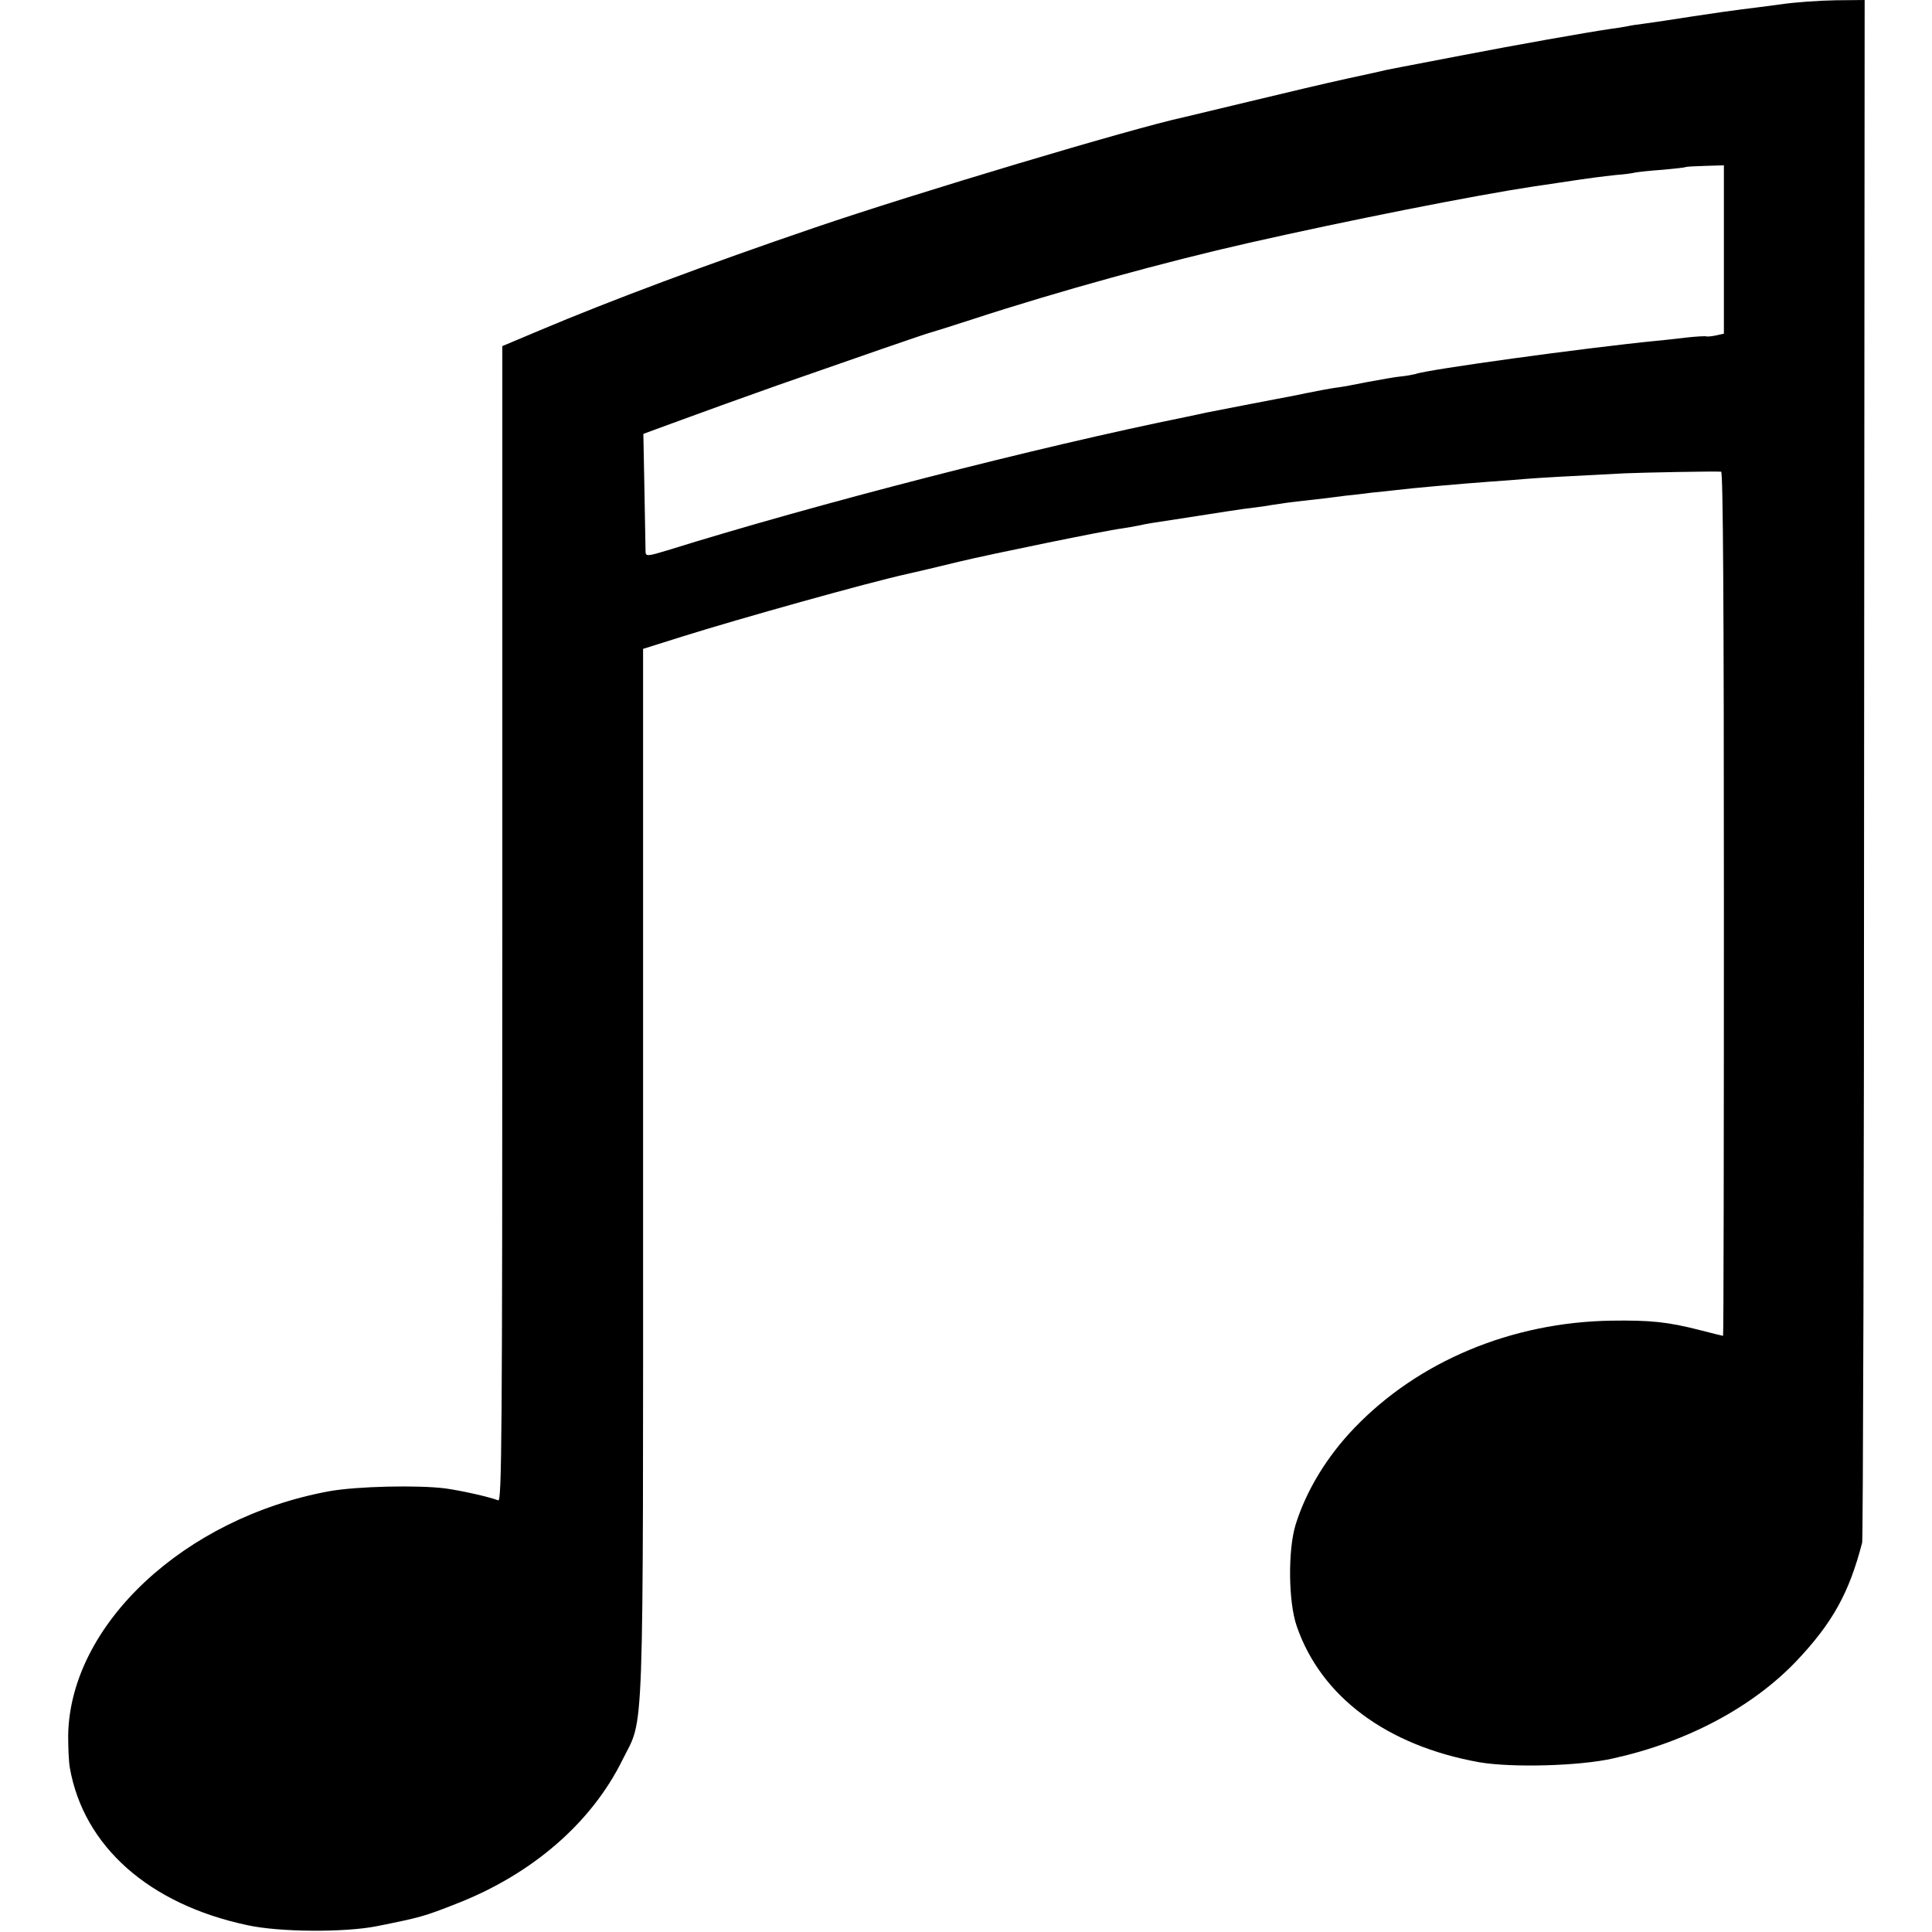 <?xml version="1.0" standalone="no"?>
<!DOCTYPE svg PUBLIC "-//W3C//DTD SVG 20010904//EN"
 "http://www.w3.org/TR/2001/REC-SVG-20010904/DTD/svg10.dtd">
<svg version="1.0" xmlns="http://www.w3.org/2000/svg"
 width="700pt" height="700pt" viewBox="0 0 700 700"
 preserveAspectRatio="xMidYMid meet">
<g transform="translate(0,700) scale(0.1,-0.1)"
fill="#000000" stroke="none">
<path d="M6450 6984 c-52 -7 -115 -15 -140 -18 -25 -3 -103 -14 -175 -25 -71
-11 -149 -23 -173 -26 -24 -3 -53 -7 -65 -10 -12 -2 -38 -7 -57 -9 -90 -13
-354 -60 -540 -96 -251 -48 -250 -48 -275 -53 -11 -3 -76 -17 -145 -32 -69
-15 -226 -52 -350 -82 -124 -30 -233 -56 -242 -58 -185 -40 -971 -275 -1337
-400 -390 -133 -740 -264 -998 -373 l-133 -56 0 -2094 c0 -1877 -2 -2094 -15
-2088 -34 13 -133 35 -190 43 -100 13 -322 8 -422 -10 -525 -96 -940 -484
-946 -885 0 -42 2 -95 6 -117 50 -284 286 -494 642 -570 117 -26 354 -27 470
-4 159 32 171 35 290 82 274 107 488 293 600 520 80 162 75 5 75 2129 l0 1897
143 45 c204 64 671 195 812 226 71 16 69 16 190 45 112 27 537 114 588 120 16
2 42 7 58 10 17 4 40 8 52 10 12 2 85 13 162 25 77 12 154 24 170 26 17 2 48
6 70 9 22 4 51 8 65 10 22 4 75 10 165 20 17 2 48 6 70 9 22 2 65 7 95 11 30
3 69 7 85 9 55 7 235 23 345 31 41 3 100 7 130 10 50 4 155 10 355 20 66 3
327 8 351 6 7 -1 10 -478 10 -1566 0 -861 -1 -1565 -3 -1565 -2 0 -38 9 -81
20 -120 31 -183 37 -325 35 -361 -6 -698 -147 -930 -389 -100 -104 -175 -228
-213 -351 -28 -92 -26 -279 4 -366 88 -257 327 -434 662 -494 117 -20 362 -14
485 14 267 59 506 186 666 355 129 137 189 245 236 427 3 13 7 1276 7 2807 l2
2782 -105 -1 c-59 -1 -149 -7 -201 -15z m-204 -888 l0 -305 -27 -6 c-14 -3
-30 -5 -35 -4 -5 2 -38 0 -74 -4 -36 -4 -85 -10 -110 -12 -254 -25 -830 -104
-871 -120 -8 -2 -32 -7 -54 -9 -22 -2 -76 -12 -120 -20 -44 -9 -97 -19 -117
-21 -21 -3 -69 -12 -108 -20 -38 -8 -84 -17 -102 -20 -31 -6 -203 -39 -258
-50 -14 -3 -45 -10 -70 -15 -538 -109 -1340 -315 -1882 -484 -69 -21 -78 -22
-79 -7 0 9 -2 109 -4 222 l-4 207 87 32 c128 47 294 107 402 145 280 98 537
187 551 190 8 2 78 24 155 49 309 101 698 208 999 276 362 82 817 172 1035
205 14 2 57 8 95 14 111 17 147 21 200 27 28 2 59 6 70 9 11 2 56 7 100 10 44
4 81 8 83 10 1 1 33 3 70 4 l68 2 0 -305z"/>
</g>
</svg>

